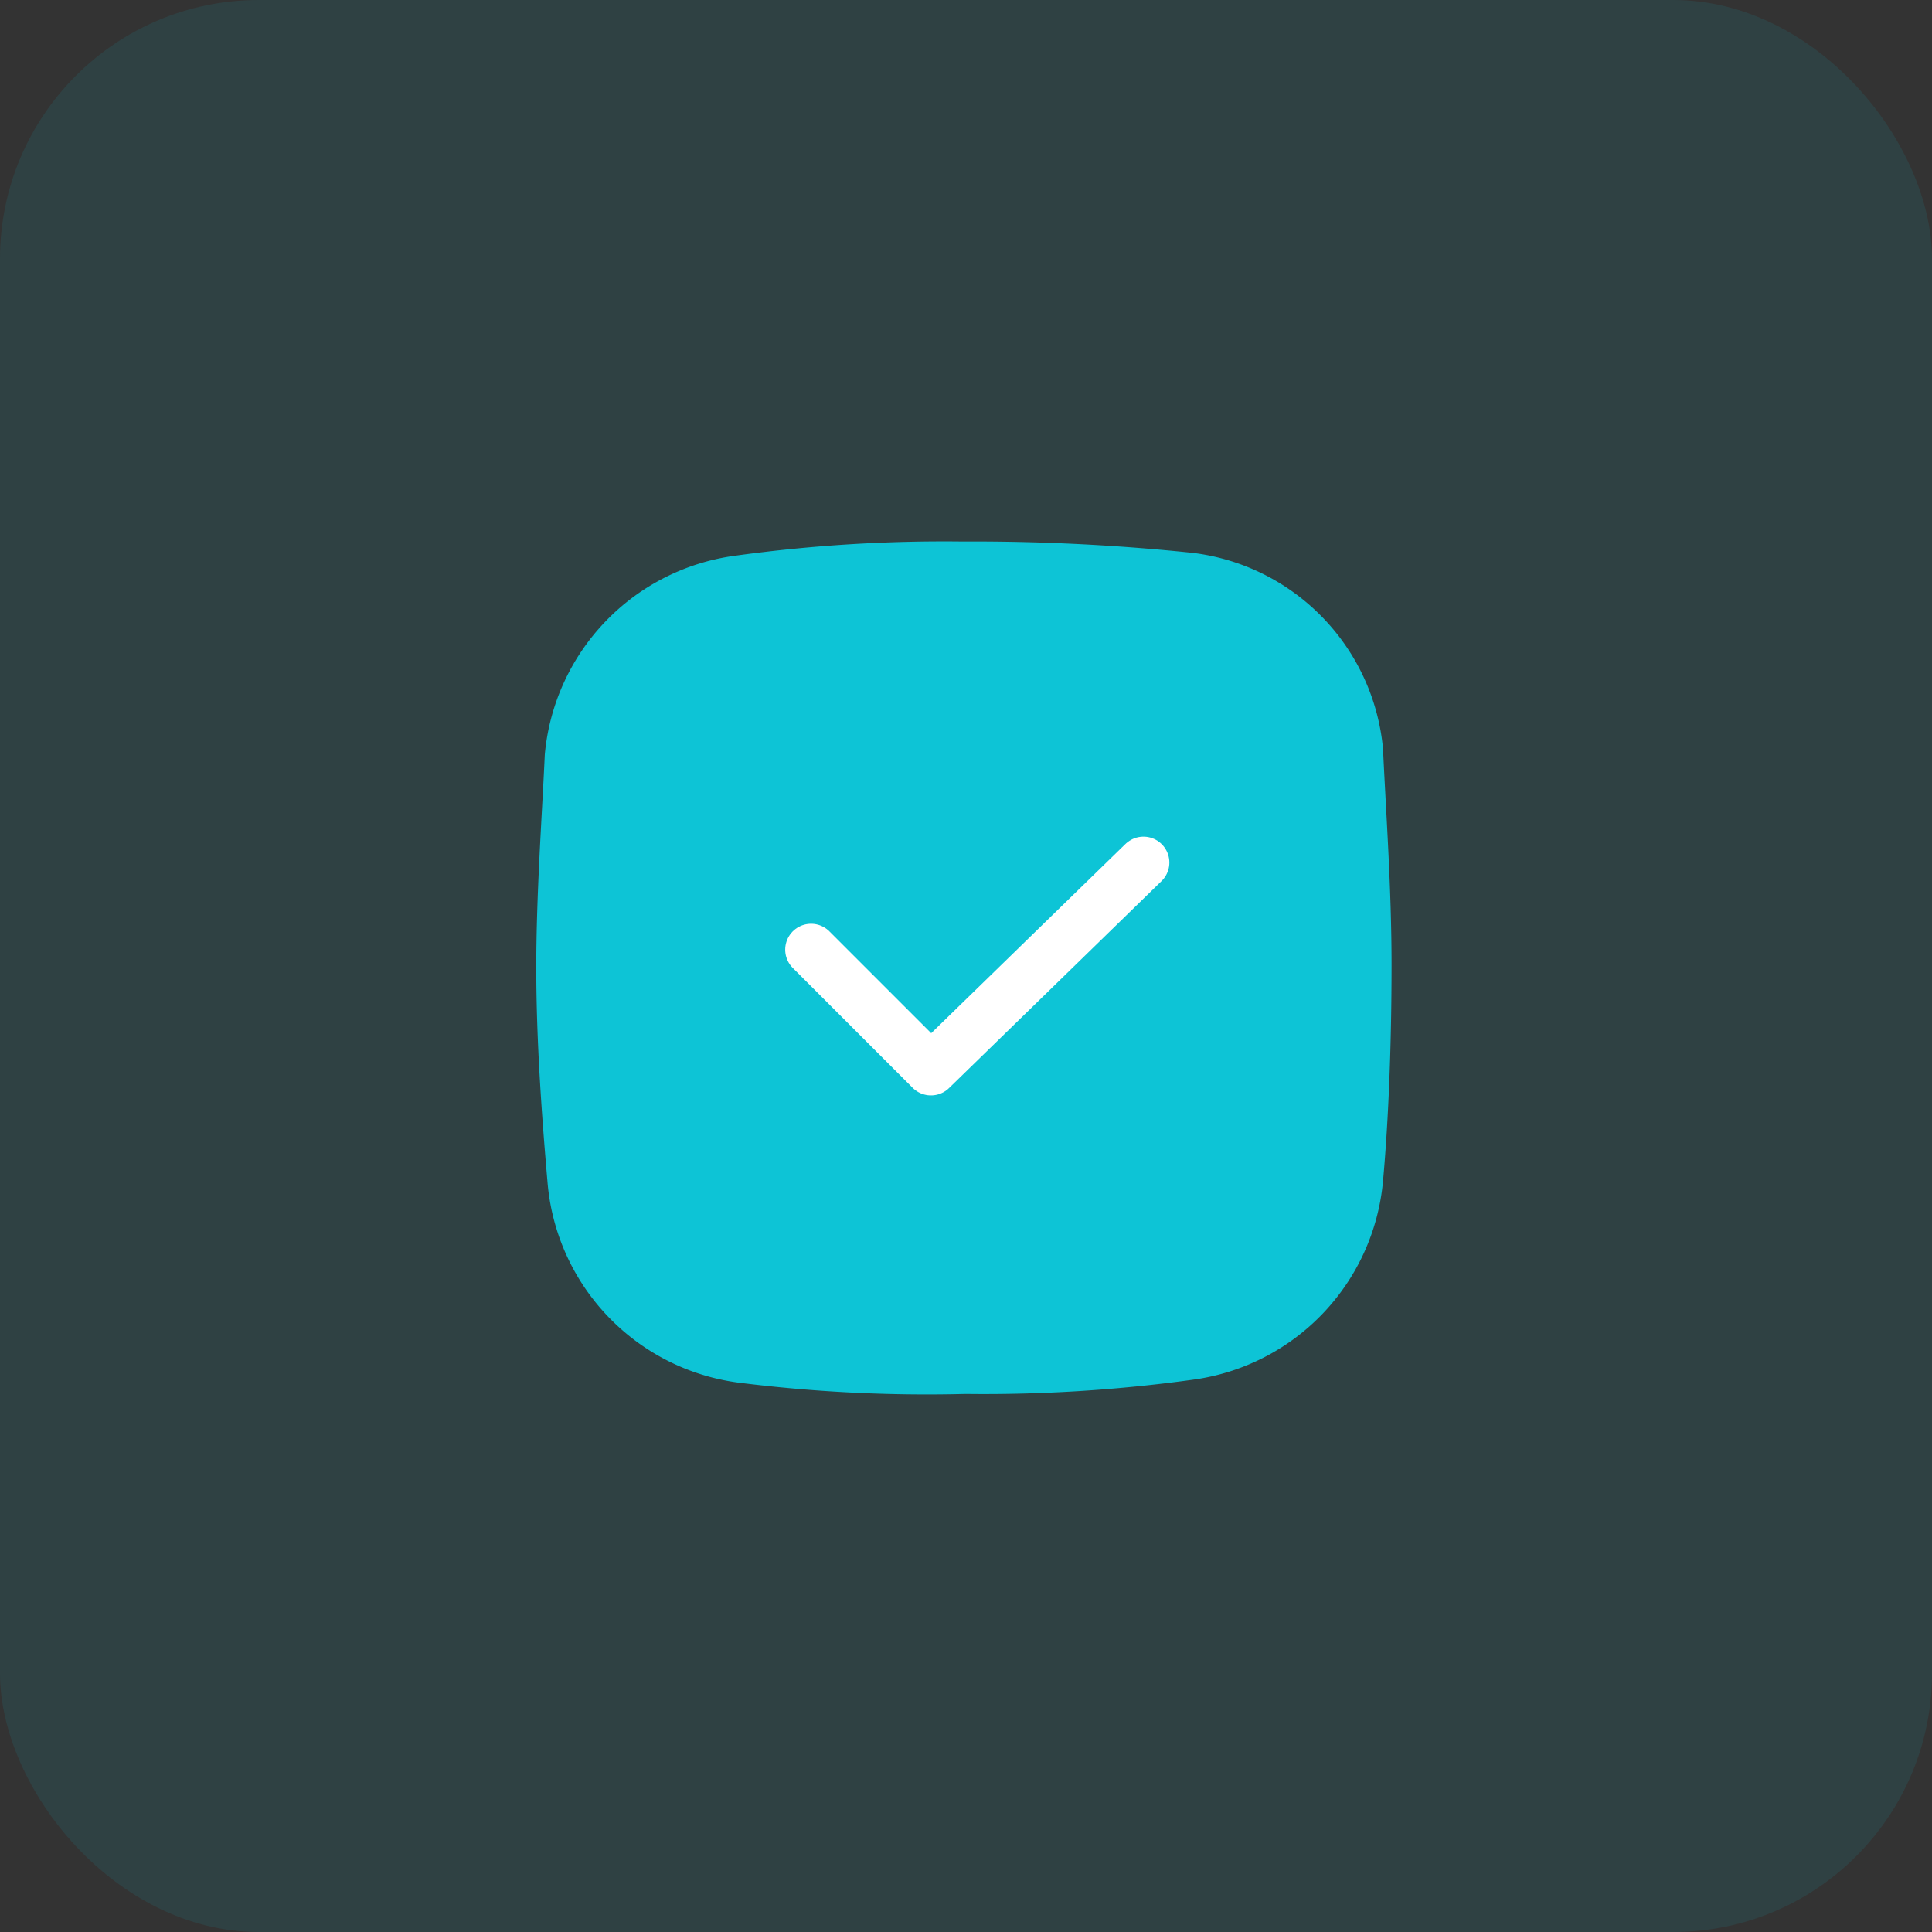 <svg xmlns="http://www.w3.org/2000/svg" width="112" height="112" viewBox="0 0 112 112"><rect x="0" y="0" width="112" height="112" fill="#333333" stroke="none"/><defs><style>.a{fill:rgba(13,196,214,0.1);}.b{fill:#0dc4d6;}.c{fill:none;stroke:#fff;stroke-linecap:round;stroke-linejoin:round;stroke-width:3px;}</style></defs><g transform="translate(-140 -1774.758)"><rect class="a" width="112" height="112" rx="15" transform="translate(140 1774.758)"/><g transform="translate(171.088 1806.149)"><path class="b" d="M31.709,12.5a88.491,88.491,0,0,0-13.178.824A12.785,12.785,0,0,0,7.494,24.854C7.329,28.478,7,32.926,7,37.209s.329,8.73.659,12.519A12.785,12.785,0,0,0,18.7,61.259a87.214,87.214,0,0,0,13.178.659,88.492,88.492,0,0,0,13.178-.824A12.785,12.785,0,0,0,56.088,49.563c.329-3.624.494-8.072.494-12.519s-.329-8.9-.494-12.519A12.617,12.617,0,0,0,45.052,13.159,122.618,122.618,0,0,0,31.709,12.5Z" transform="translate(-7 -12.5)"/><path class="c" d="M13.6,26.354l6.95,6.95,12.32-12" transform="translate(2.331 -2.693)"/></g></g></svg>
